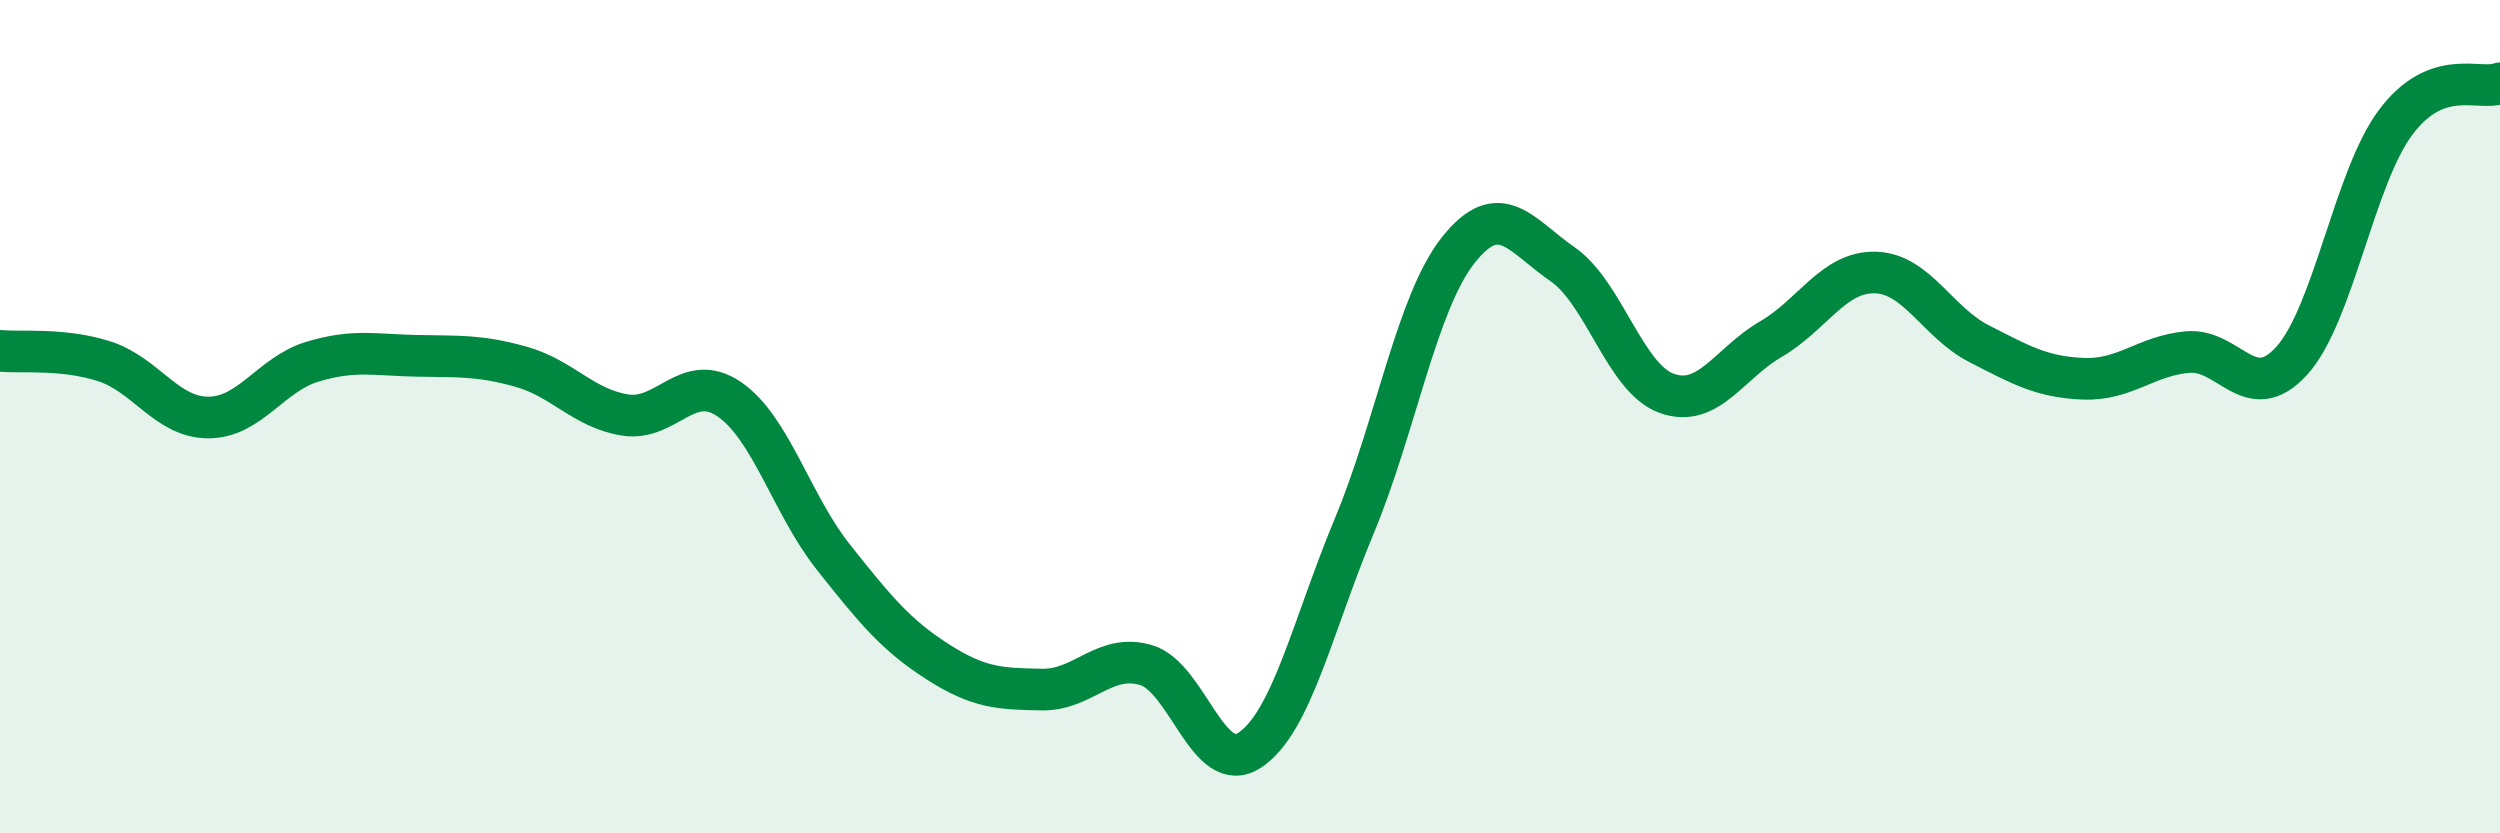 
    <svg width="60" height="20" viewBox="0 0 60 20" xmlns="http://www.w3.org/2000/svg">
      <path
        d="M 0,8.42 C 0.5,8.47 1.5,8.35 2.5,8.67 C 3.5,8.99 4,10.02 5,10.02 C 6,10.02 6.5,8.98 7.5,8.68 C 8.5,8.38 9,8.52 10,8.54 C 11,8.56 11.5,8.52 12.5,8.8 C 13.5,9.08 14,9.8 15,9.96 C 16,10.12 16.5,8.9 17.5,9.58 C 18.5,10.26 19,12.11 20,13.37 C 21,14.63 21.5,15.24 22.5,15.88 C 23.5,16.52 24,16.53 25,16.55 C 26,16.57 26.5,15.67 27.5,15.96 C 28.5,16.25 29,18.67 30,18 C 31,17.33 31.5,15.03 32.5,12.63 C 33.5,10.23 34,7.26 35,6 C 36,4.74 36.5,5.65 37.5,6.34 C 38.5,7.03 39,9.08 40,9.44 C 41,9.8 41.5,8.72 42.5,8.14 C 43.5,7.56 44,6.52 45,6.54 C 46,6.56 46.5,7.74 47.5,8.25 C 48.5,8.76 49,9.05 50,9.09 C 51,9.13 51.5,8.54 52.5,8.45 C 53.5,8.36 54,9.76 55,8.66 C 56,7.56 56.5,4.26 57.5,2.93 C 58.5,1.6 59.5,2.19 60,2L60 20L0 20Z"
        fill="#008740"
        opacity="0.1"
        stroke-linecap="round"
        stroke-linejoin="round"
      />
      <path
        d="M 0,8.42 C 0.5,8.47 1.5,8.35 2.5,8.67 C 3.5,8.99 4,10.02 5,10.02 C 6,10.02 6.5,8.98 7.5,8.68 C 8.5,8.38 9,8.52 10,8.54 C 11,8.56 11.5,8.52 12.5,8.8 C 13.5,9.08 14,9.8 15,9.96 C 16,10.12 16.5,8.9 17.5,9.58 C 18.5,10.26 19,12.11 20,13.37 C 21,14.63 21.5,15.24 22.5,15.88 C 23.5,16.52 24,16.53 25,16.55 C 26,16.57 26.5,15.67 27.5,15.96 C 28.5,16.25 29,18.67 30,18 C 31,17.33 31.5,15.03 32.5,12.63 C 33.5,10.23 34,7.26 35,6 C 36,4.74 36.5,5.65 37.5,6.34 C 38.5,7.03 39,9.08 40,9.44 C 41,9.8 41.5,8.72 42.5,8.14 C 43.5,7.56 44,6.52 45,6.54 C 46,6.56 46.5,7.74 47.5,8.25 C 48.5,8.76 49,9.05 50,9.09 C 51,9.13 51.5,8.54 52.5,8.45 C 53.5,8.36 54,9.76 55,8.66 C 56,7.56 56.5,4.26 57.5,2.93 C 58.5,1.6 59.5,2.19 60,2"
        stroke="#008740"
        stroke-width="1"
        fill="none"
        stroke-linecap="round"
        stroke-linejoin="round"
      />
    </svg>
  